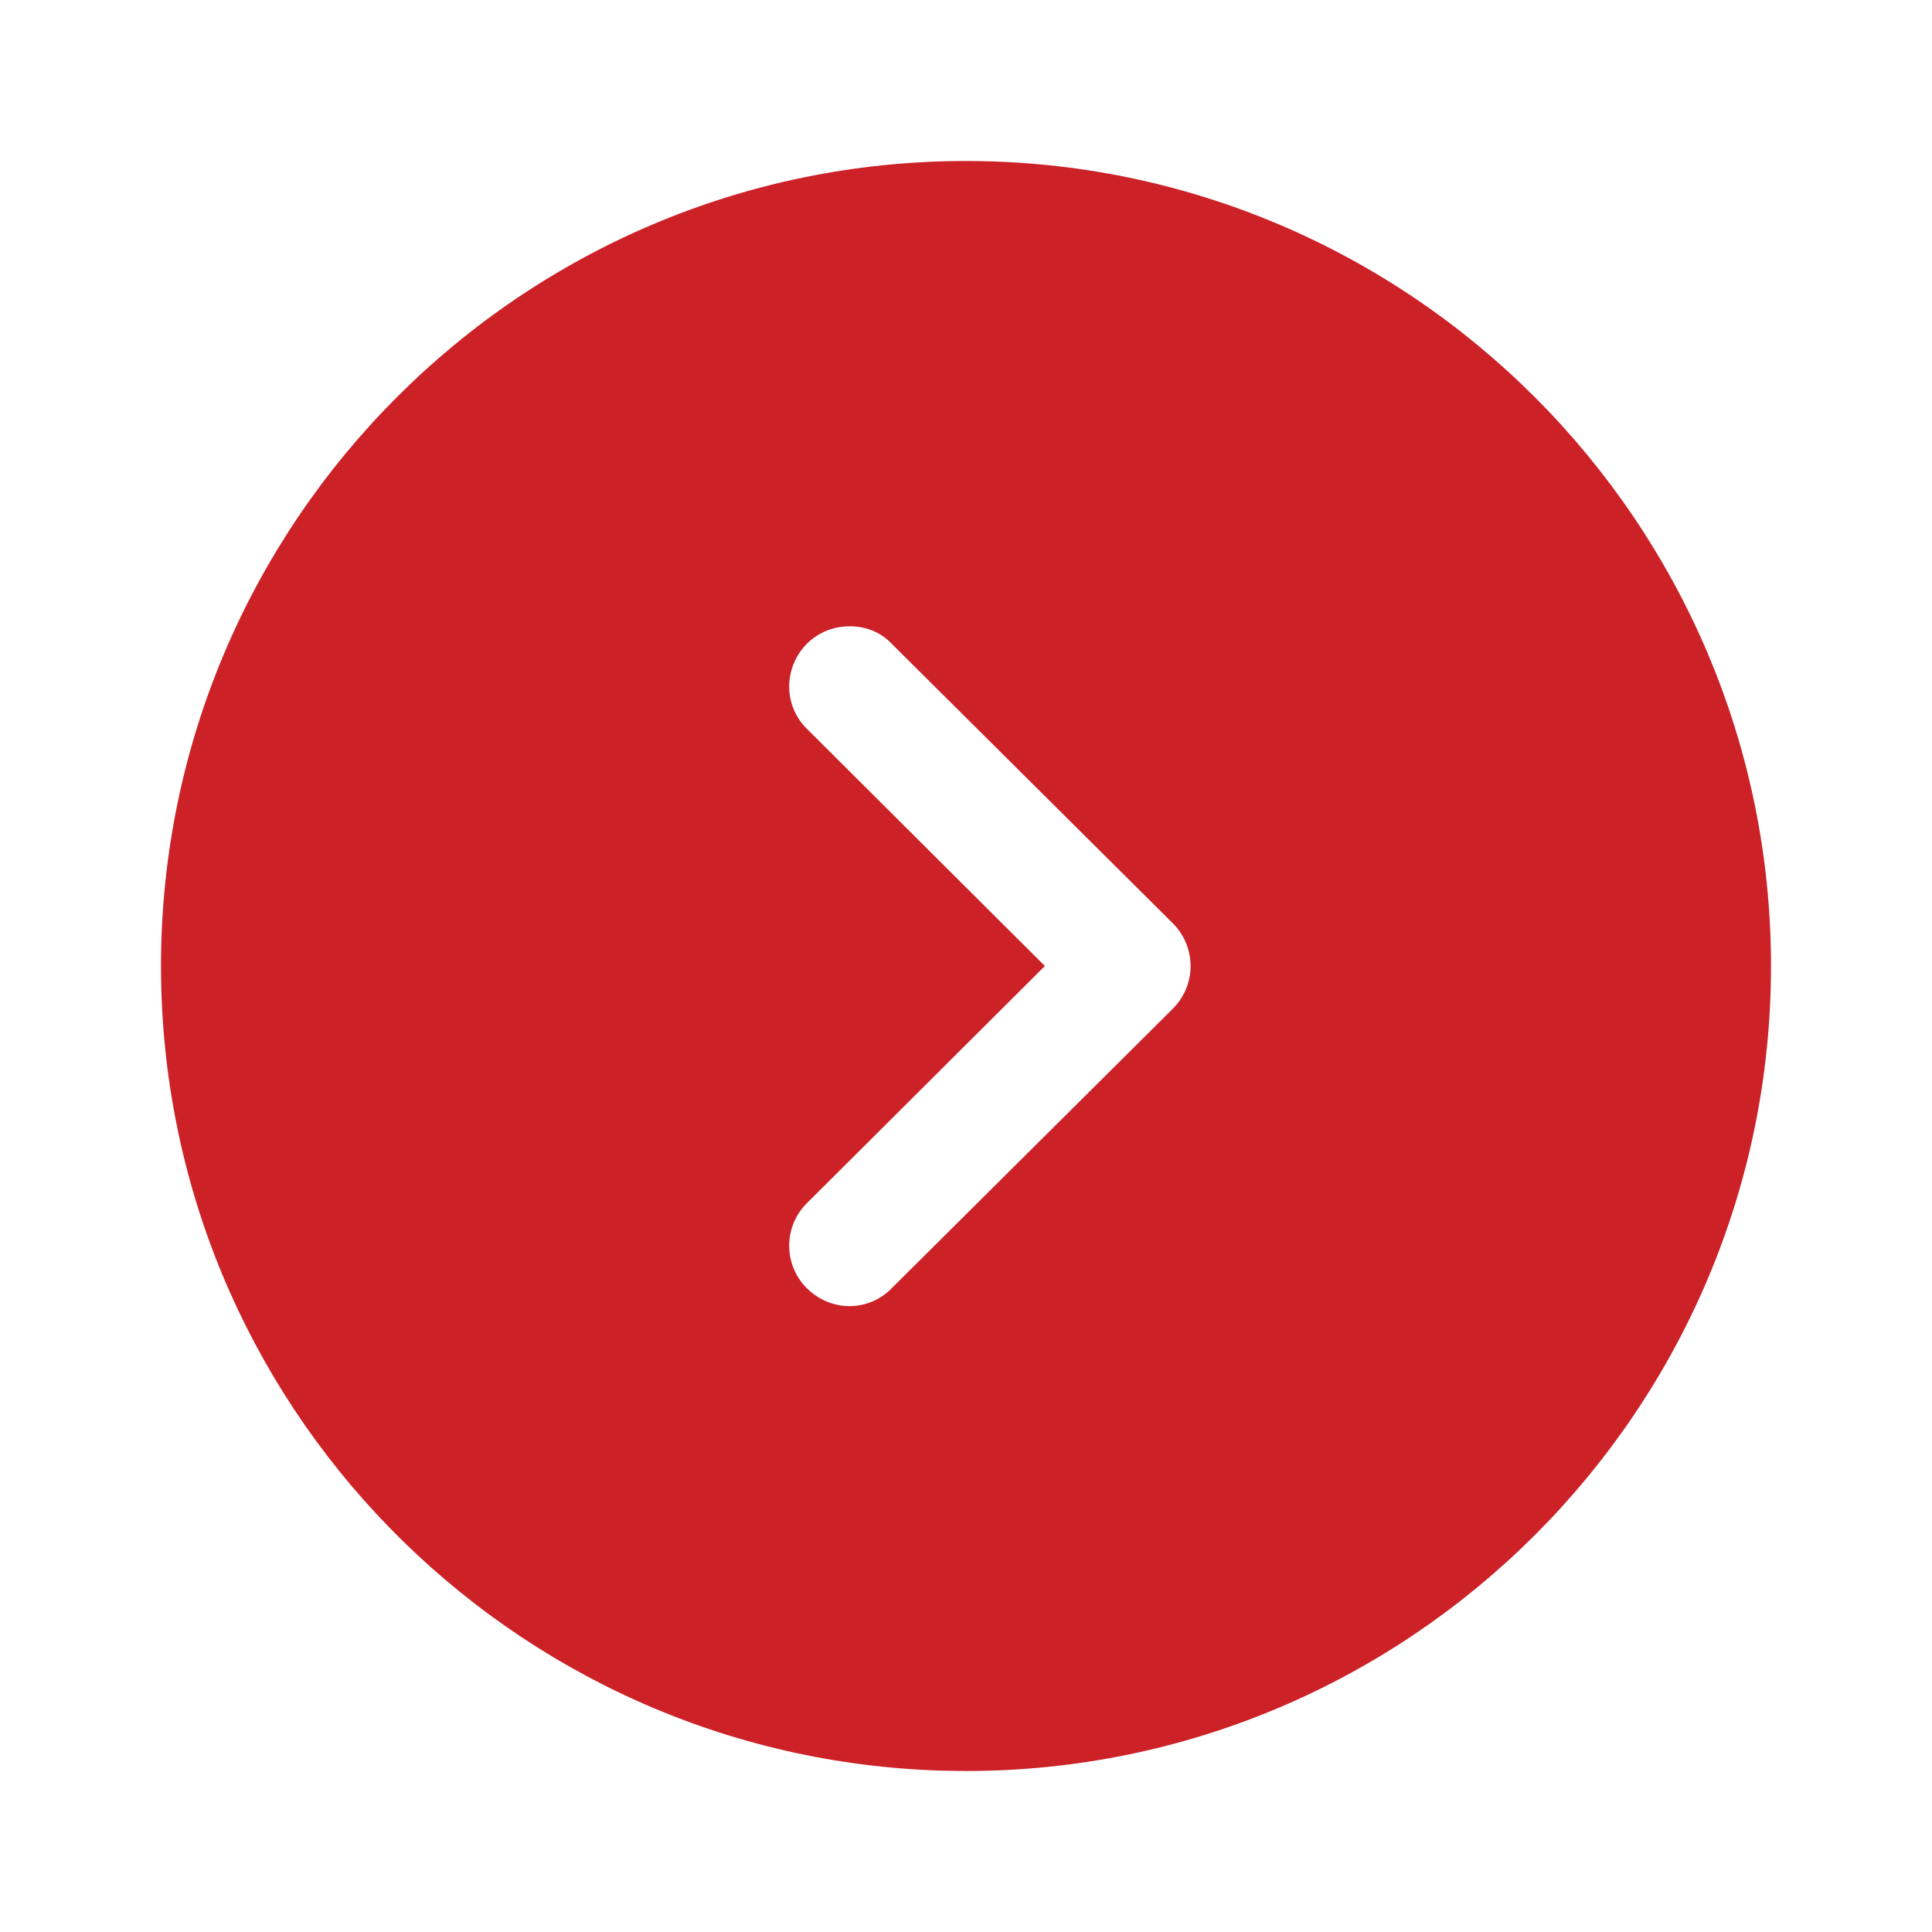 <svg xmlns="http://www.w3.org/2000/svg" width="90" height="90" viewBox="0 0 90 90" fill="none"><path fill-rule="evenodd" clip-rule="evenodd" d="M82.5 45C82.5 65.7 65.662 82.5 45 82.5L43.951 82.486C23.735 81.929 7.5 65.349 7.5 45C7.5 24.337 24.3 7.5 45 7.5C65.662 7.5 82.5 24.337 82.5 45ZM37.575 30C36.487 31.125 36.487 32.888 37.612 33.975L48.675 45L37.612 56.025C36.487 57.113 36.487 58.913 37.575 60C38.7 61.125 40.462 61.125 41.55 60L54.637 46.988C55.162 46.463 55.462 45.75 55.462 45C55.462 44.25 55.162 43.538 54.637 43.013L41.55 30C41.025 29.438 40.312 29.175 39.6 29.175C38.85 29.175 38.137 29.438 37.575 30Z" fill="#CB2127"></path></svg>